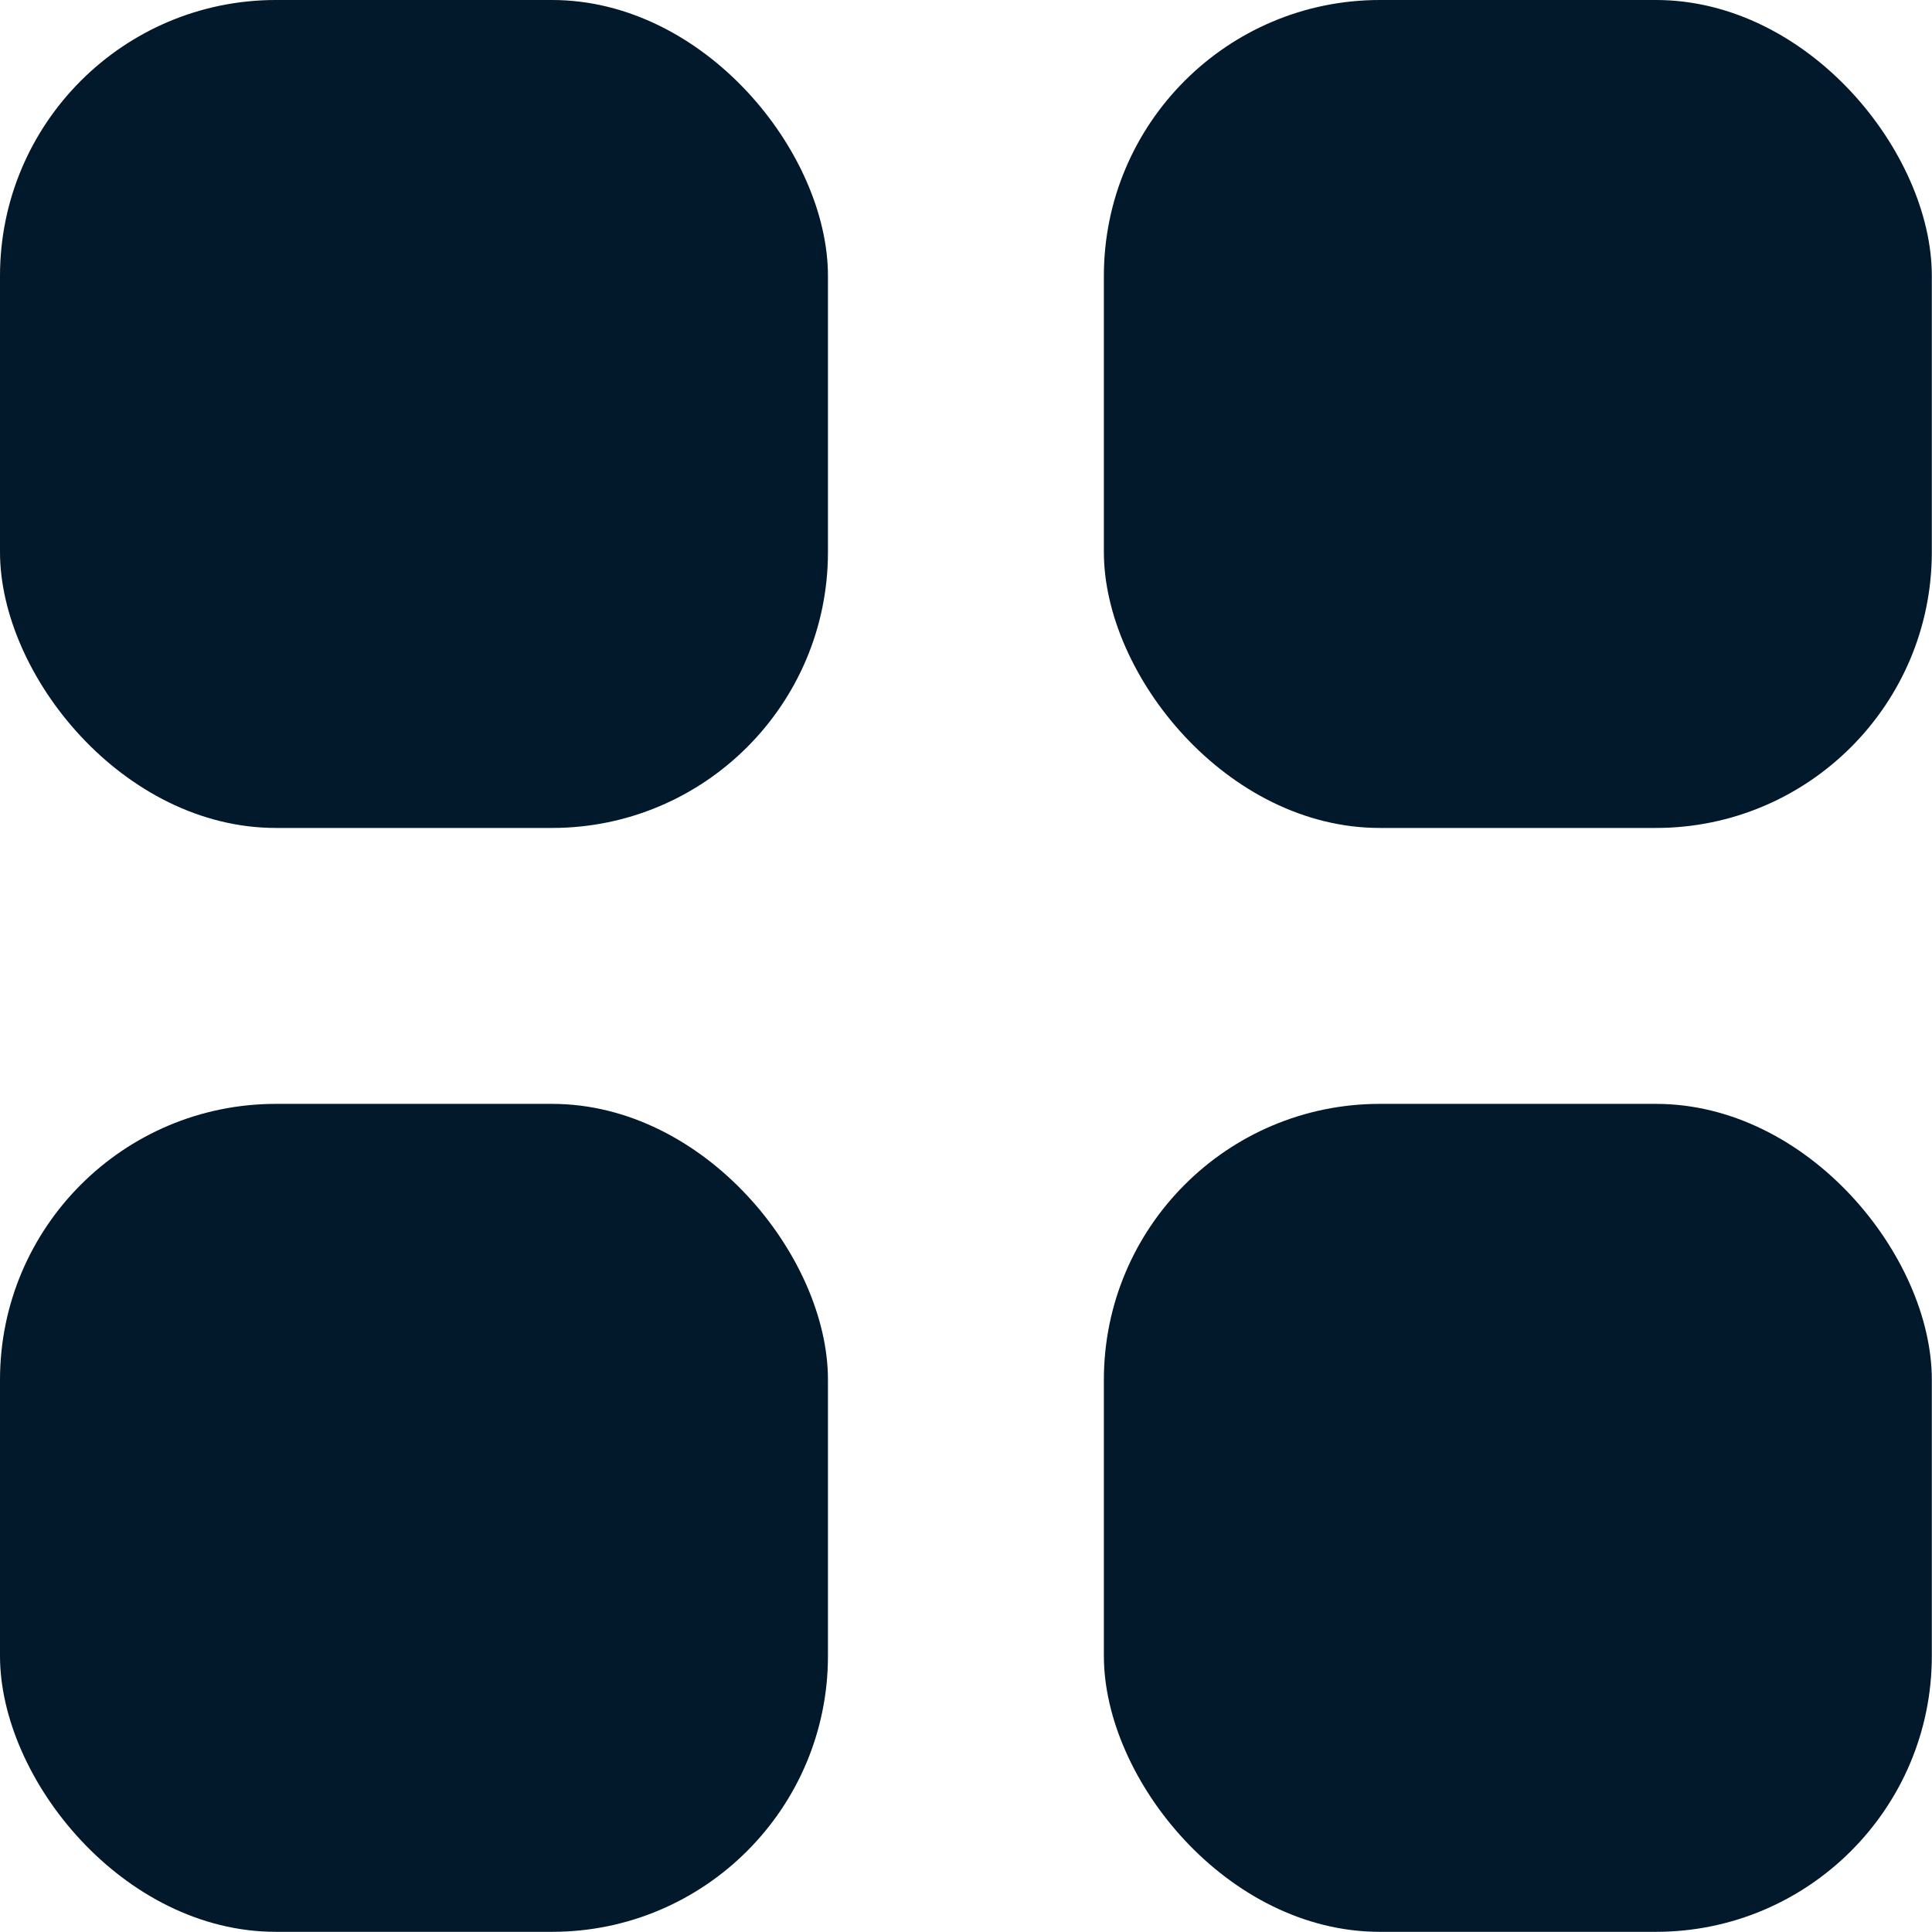 <?xml version="1.0" encoding="UTF-8"?> <svg xmlns="http://www.w3.org/2000/svg" width="11" height="11" viewBox="0 0 11 11" fill="none"><rect width="4.714" height="4.714" rx="1.571" fill="#02182B"></rect><rect y="6.285" width="4.714" height="4.714" rx="1.571" fill="#02182B"></rect><rect x="6.285" width="4.714" height="4.714" rx="1.571" fill="#02182B"></rect><rect x="6.285" y="6.285" width="4.714" height="4.714" rx="1.571" fill="#02182B"></rect></svg> 